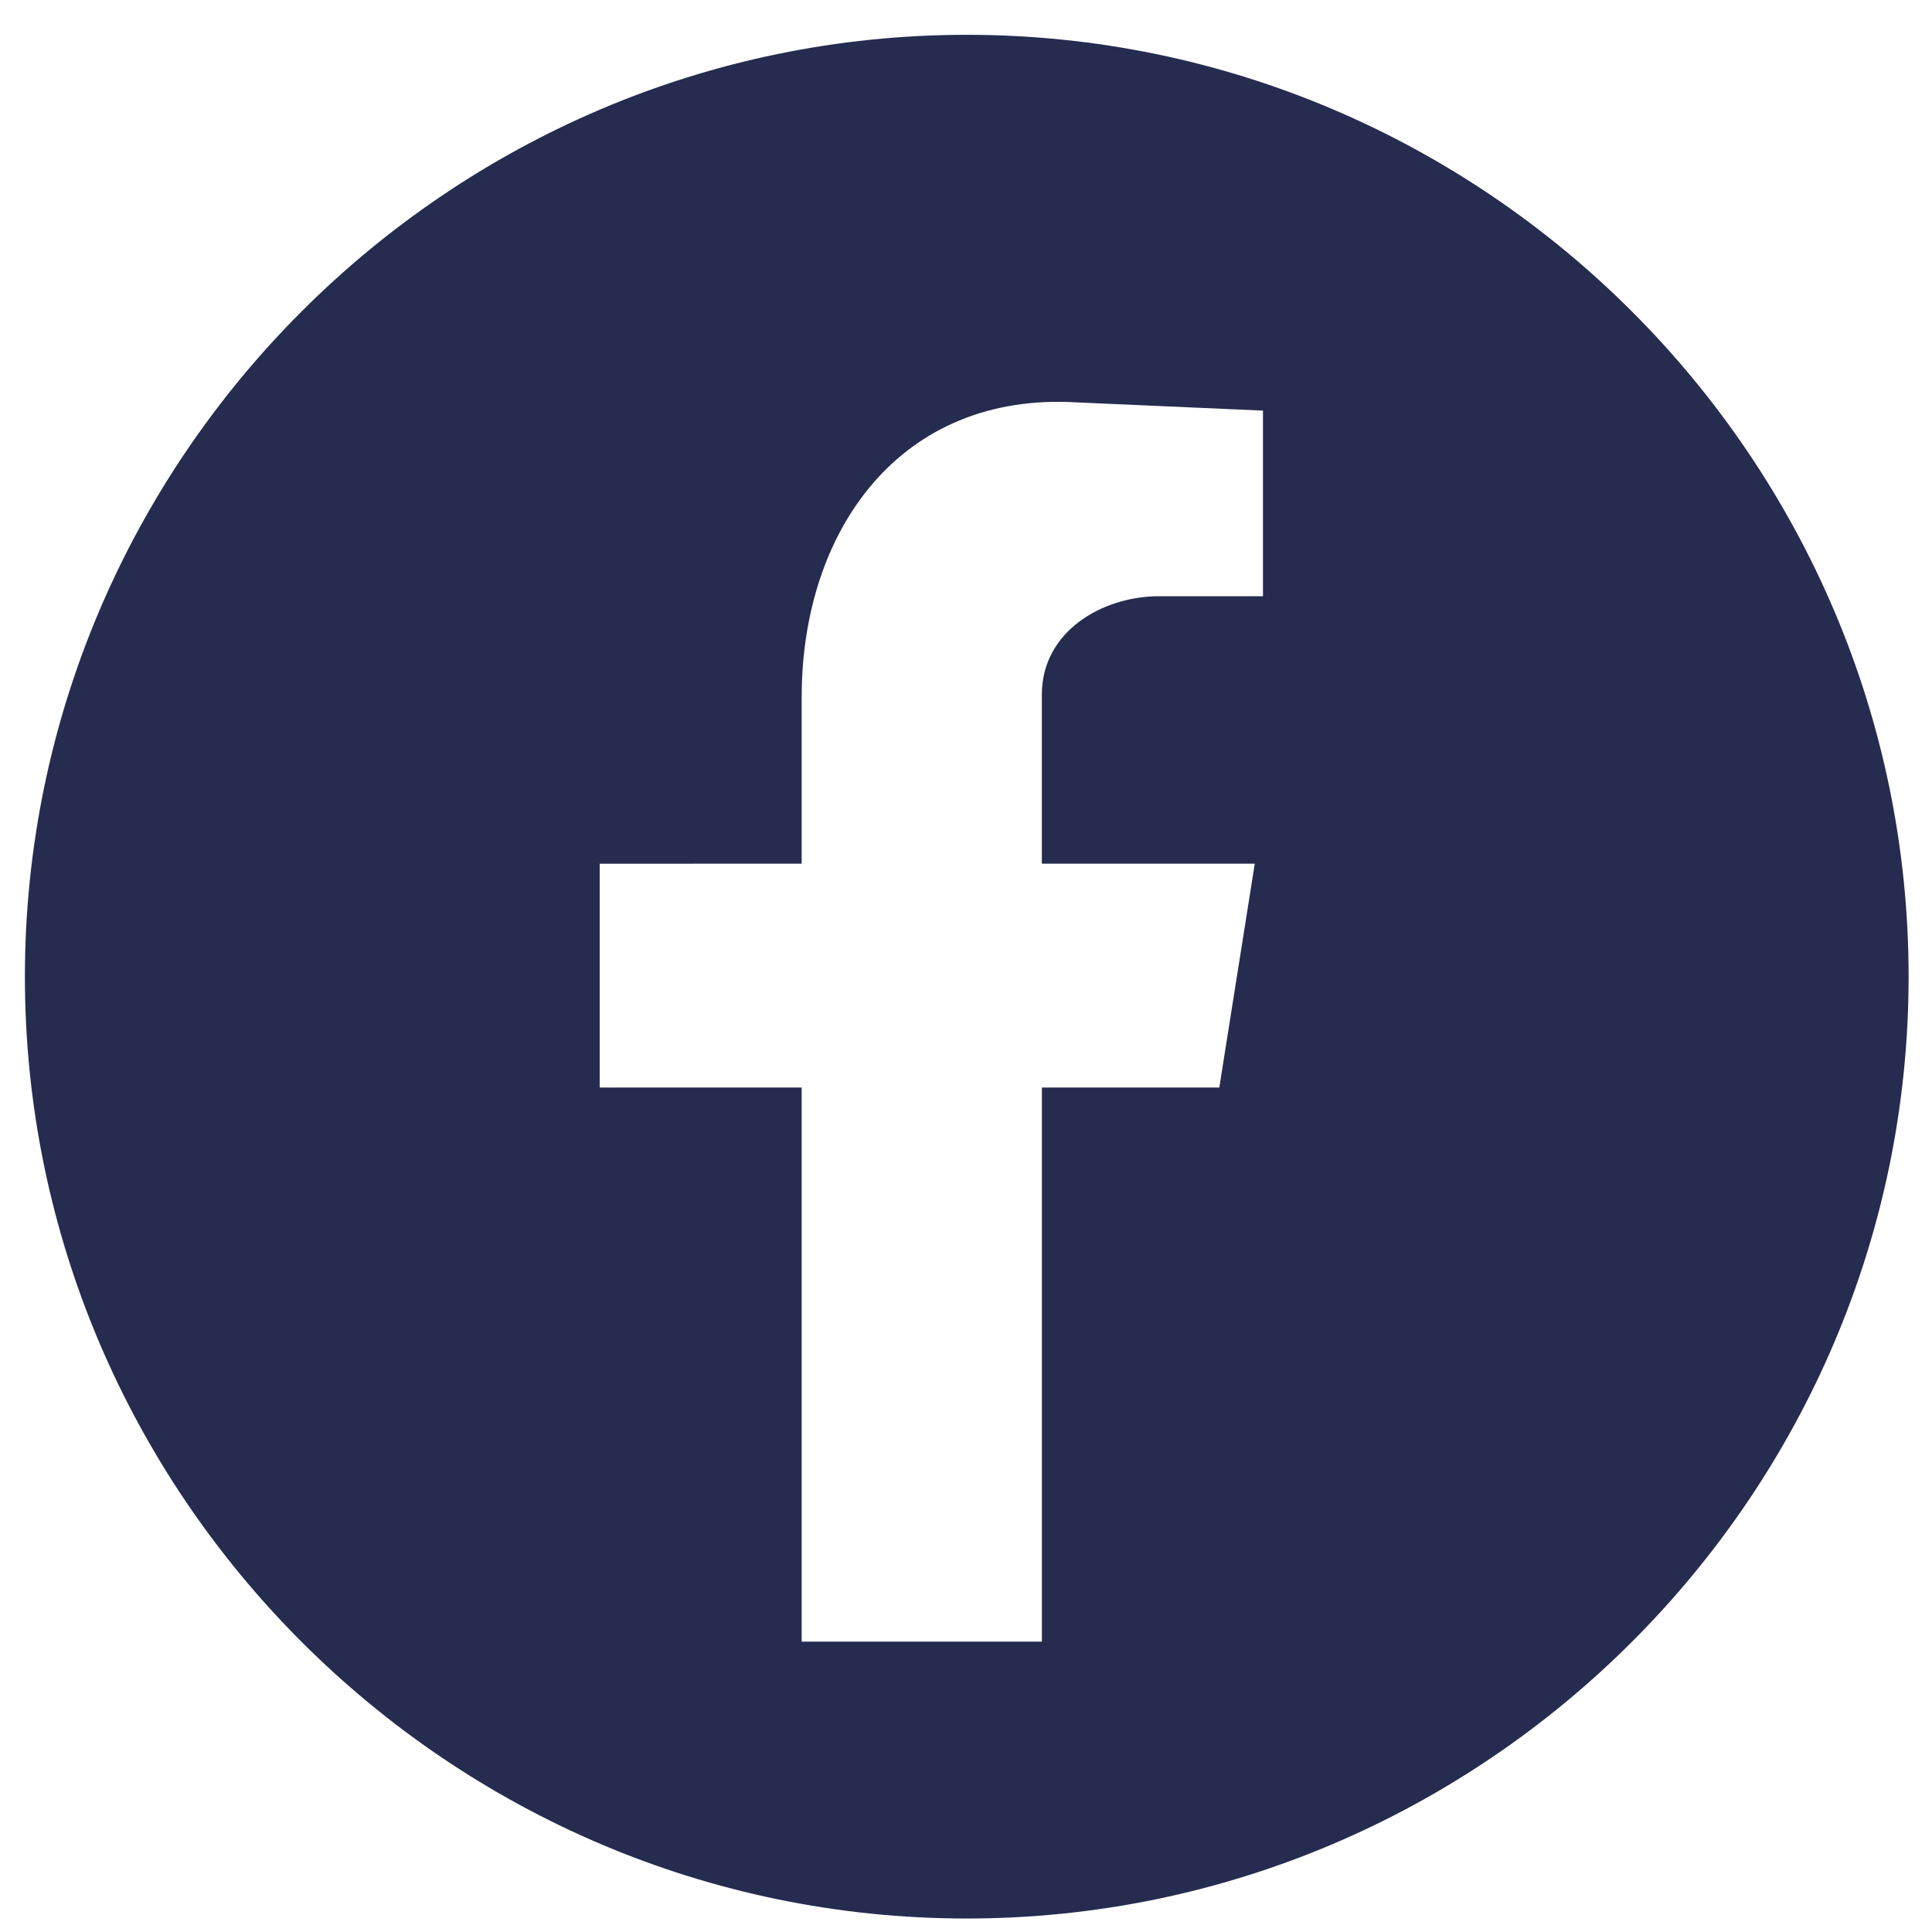 <?xml version="1.0" encoding="UTF-8"?>
<!DOCTYPE svg PUBLIC "-//W3C//DTD SVG 1.1//EN" "http://www.w3.org/Graphics/SVG/1.1/DTD/svg11.dtd">
<!-- Creator: CorelDRAW 2018 (64 Bit Versión de evaluación) -->
<svg xmlns="http://www.w3.org/2000/svg" xml:space="preserve" width="16.933mm" height="16.933mm" version="1.1" style="shape-rendering:geometricPrecision; text-rendering:geometricPrecision; image-rendering:optimizeQuality; fill-rule:evenodd; clip-rule:evenodd"
viewBox="0 0 1693.32 1693.32"
 xmlns:xlink="http://www.w3.org/1999/xlink">
 <defs>
  <style type="text/css">
   <![CDATA[
    .fil0 {fill:#252C4F}
   ]]>
  </style>
 </defs>
 <g id="Capa_x0020_1">
  <path class="fil0" d="M847.32 30.51l0 0c-454.02,0 -825.49,371.47 -825.49,825.5l0 0c0,454.02 371.47,825.49 825.49,825.49l0 0c454.03,0 825.5,-371.47 825.5,-825.49l0 0c0,-454.03 -371.47,-825.5 -825.5,-825.5zm259.62 492.05l-90.91 0c-50.25,0 -102.89,31.1 -102.89,86.13l0 148.31 186.62 0 -31.09 196.17 -155.5 0 0 485.64 -210.53 0 0 -485.64 -177.04 0 0 -196.16 177.04 -0.01 0 -145.92c0,-145.92 86.13,-267.95 241.63,-258.38l162.67 7.18 0 162.68 0 0z"/>
 </g>
</svg>
